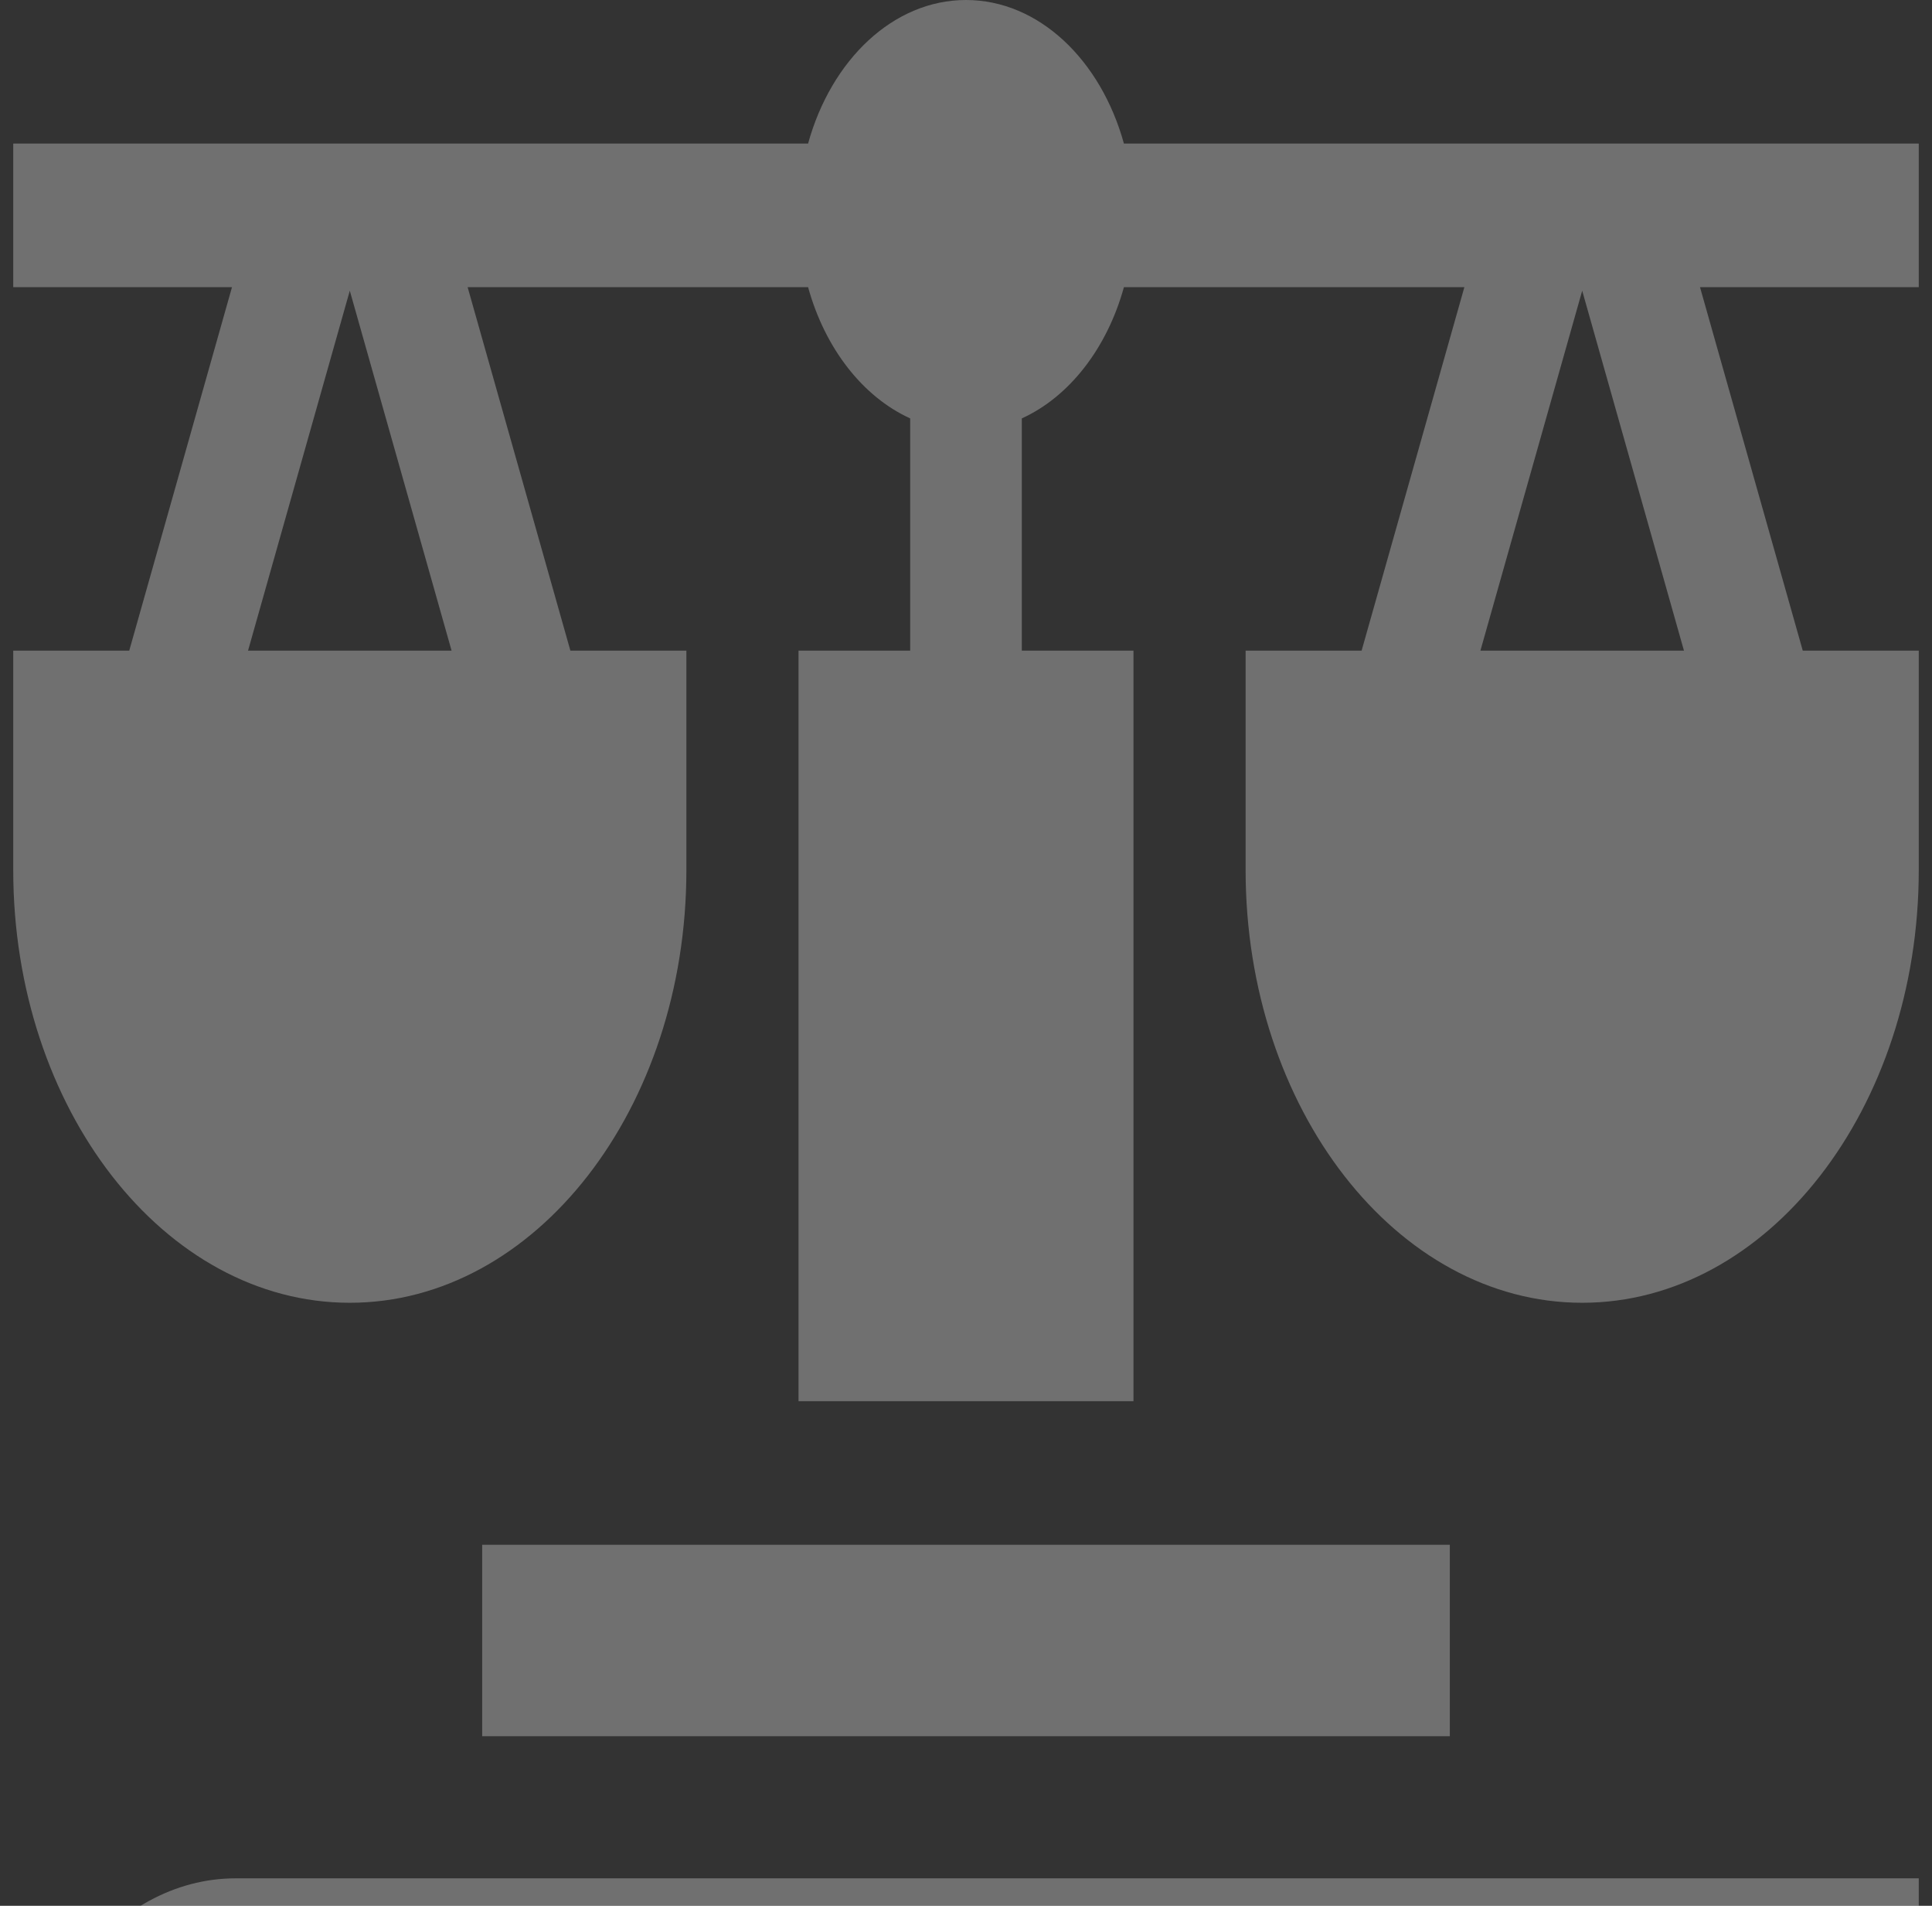 <svg xmlns="http://www.w3.org/2000/svg" width="73" height="72" viewBox="0 0 73 72" fill="none"><rect x="0" y="0" width="73" height="72" fill="#333333" stroke="none"/><path d="M0.5 81.767C0.5 87.725 4.27 92.572 8.904 92.572H72.5V87.148H68.281V76.386H72.5V70.962H8.904C4.27 70.962 0.5 75.809 0.5 81.767Z" fill="white" fill-opacity="0.3"></path><path d="M72.5 10.848V5.424H42.467C41.596 2.267 39.25 0 36.5 0C33.75 0 31.404 2.267 30.533 5.424H0.5V10.848H8.766L4.883 24.581H0.5V32.867C0.5 41.883 6.205 49.218 13.217 49.218C20.23 49.218 25.935 41.883 25.935 32.867V24.581H21.552L17.669 10.848H30.533C31.17 13.156 32.595 14.989 34.391 15.807V24.581H30.172V52.936H42.828V24.581H38.609V15.807C40.405 14.989 41.83 13.156 42.467 10.848H55.331L51.448 24.581H47.065V32.867C47.065 41.883 52.77 49.218 59.783 49.218C66.795 49.218 72.5 41.883 72.5 32.867V24.581H68.117L64.234 10.848H72.5ZM9.372 24.581L13.217 10.982L17.063 24.581H9.372ZM55.937 24.581L59.783 10.982L63.628 24.581H55.937Z" fill="white" fill-opacity="0.3"></path><path d="M18.219 58.36H54.781V65.593H18.219V58.36Z" fill="white" fill-opacity="0.3"></path></svg>
